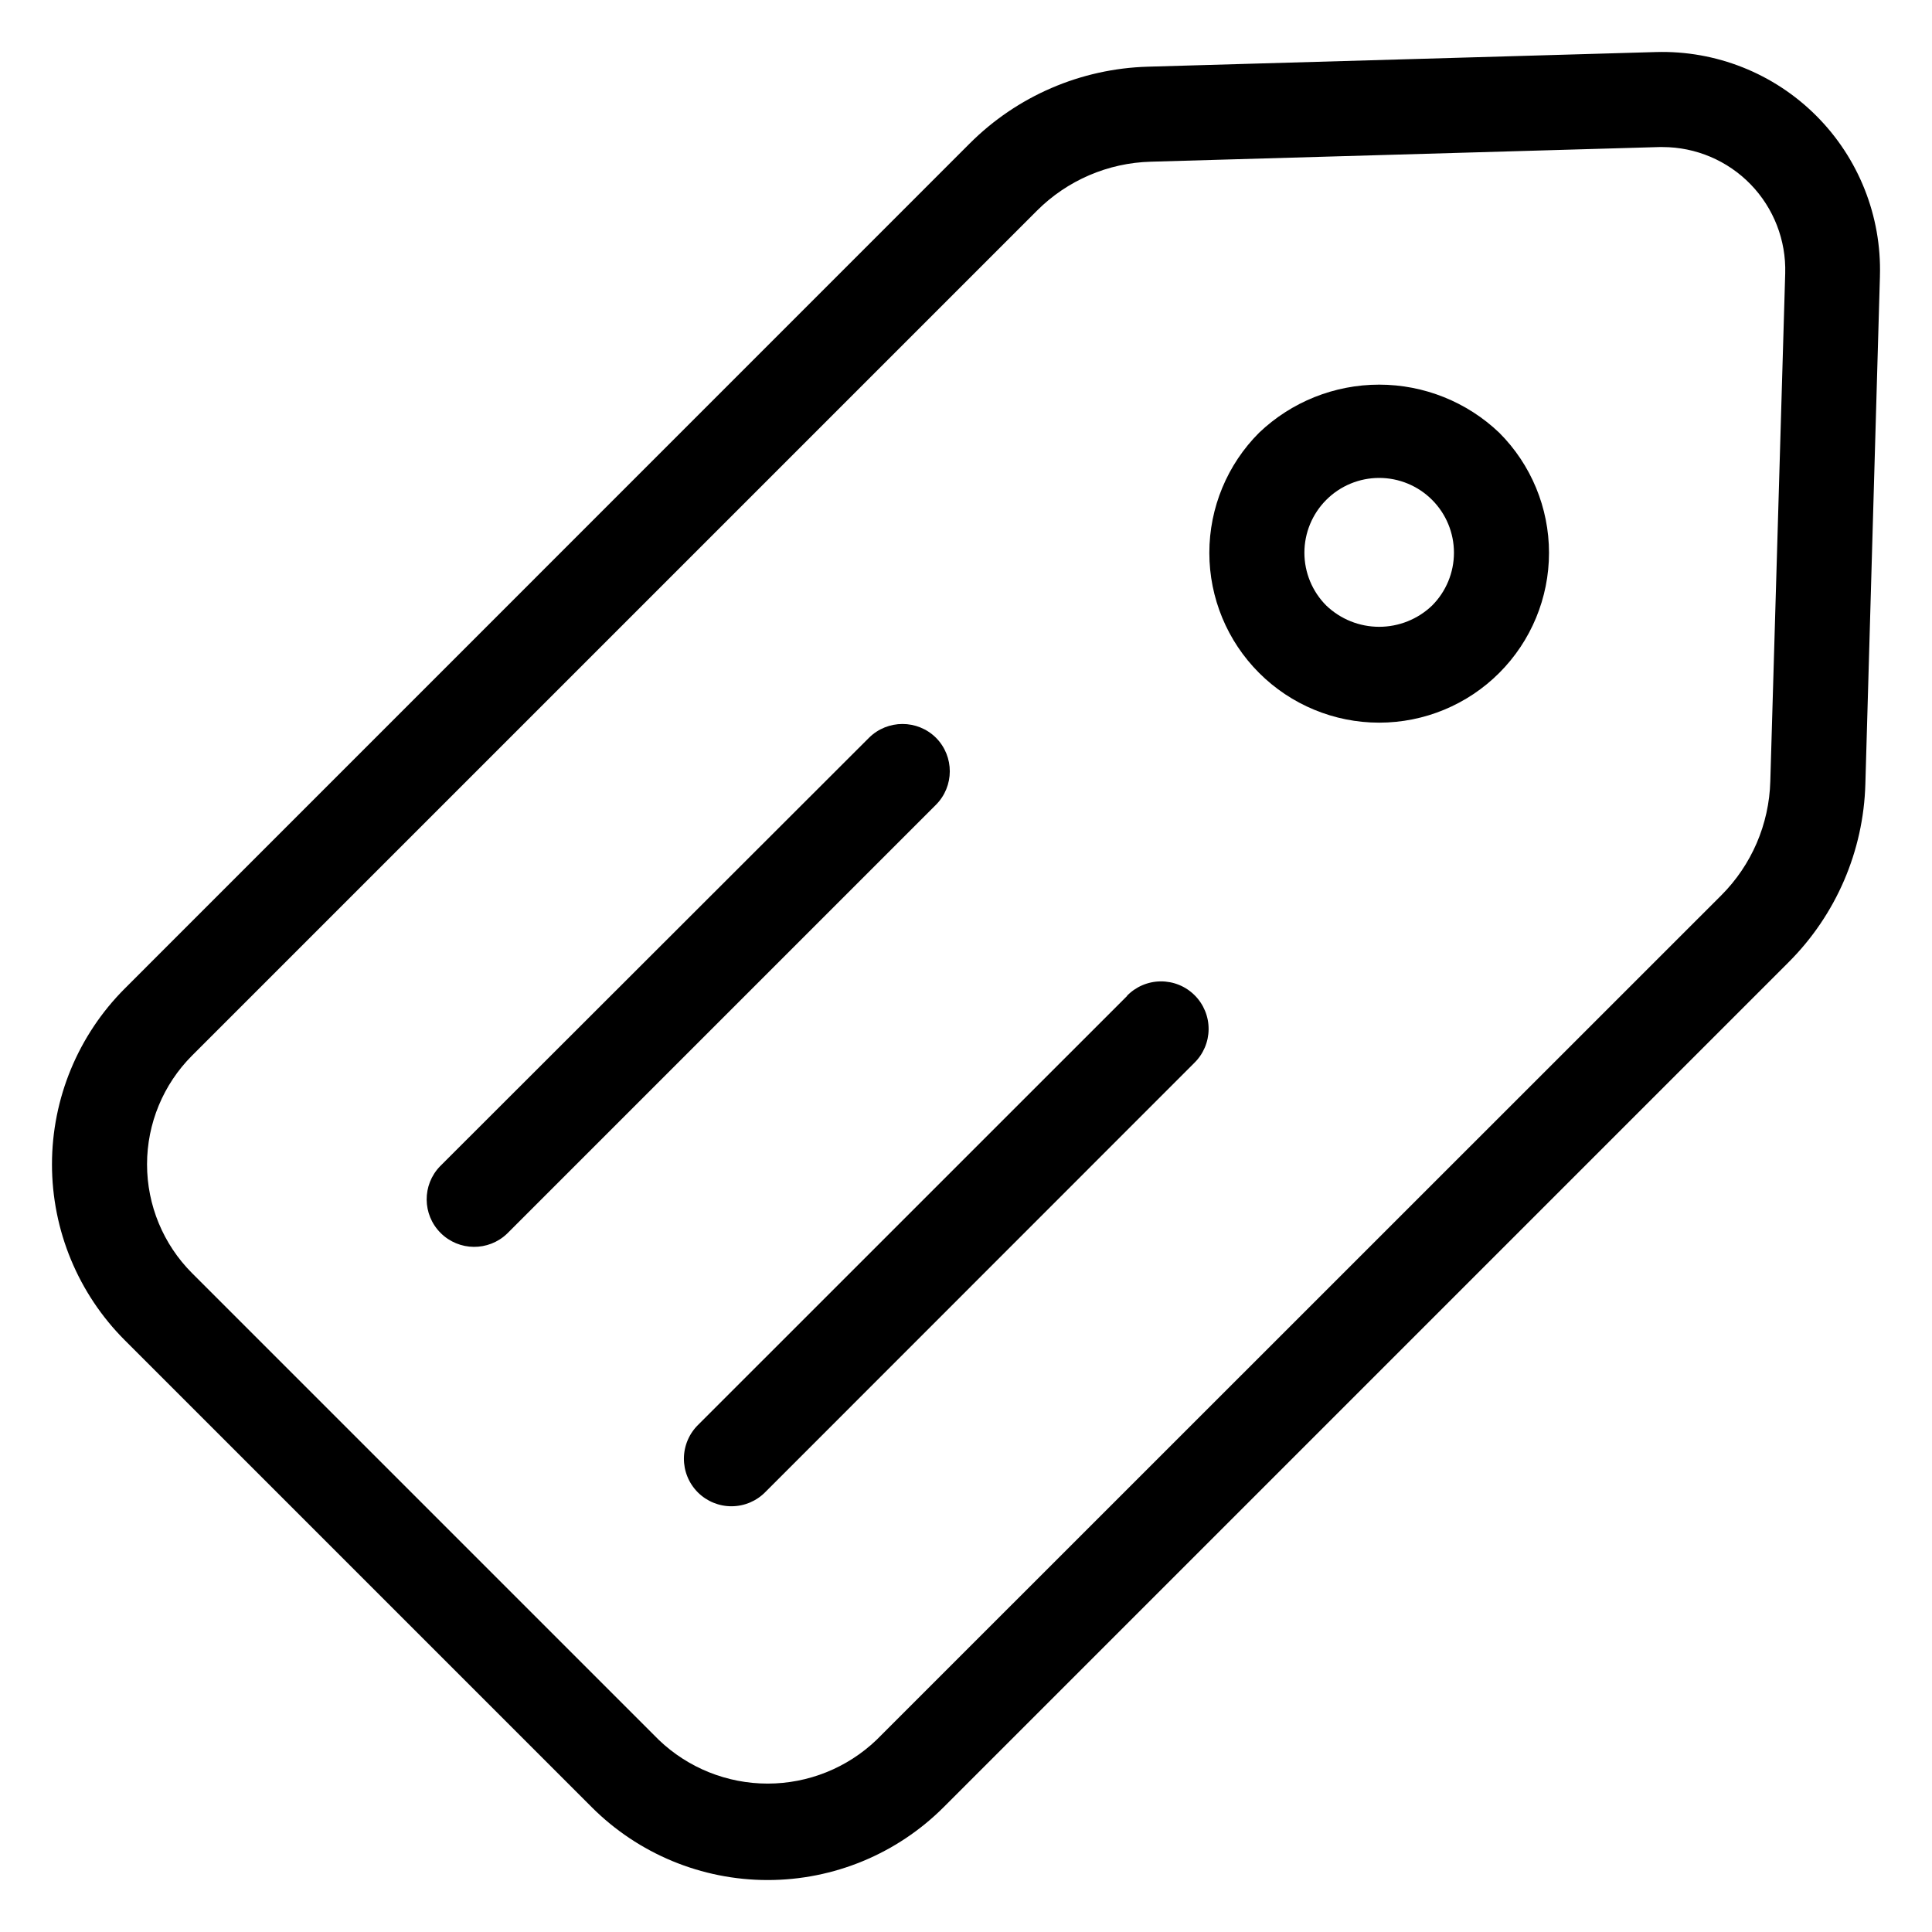 <?xml version="1.0" encoding="UTF-8"?>
<!-- Uploaded to: SVG Repo, www.svgrepo.com, Generator: SVG Repo Mixer Tools -->
<svg fill="#000000" width="800px" height="800px" version="1.1" viewBox="144 144 512 512" xmlns="http://www.w3.org/2000/svg">
 <g>
  <path d="m638.34 351.79 3.863-134.63-0.004-0.004c0.465-15.879-5.637-31.246-16.871-42.48-11.23-11.238-26.598-17.344-42.477-16.883l-134.63 3.879c-17.777 0.5-34.691 7.789-47.258 20.371l-223.86 223.89c-12.375 12.367-19.328 29.145-19.328 46.637s6.953 34.27 19.328 46.637l123.7 123.7h-0.004c12.371 12.375 29.148 19.324 46.645 19.324s34.277-6.949 46.645-19.324l223.88-223.88c12.586-12.555 19.879-29.465 20.371-47.238zm-25.191-0.723c-0.309 11.371-4.969 22.191-13.016 30.227l-223.86 223.81c-7.766 7.422-18.094 11.566-28.836 11.566-10.742 0-21.07-4.144-28.832-11.566l-123.7-123.7c-7.644-7.648-11.938-18.023-11.938-28.836s4.293-21.184 11.938-28.836l223.88-223.88c8.035-8.051 18.859-12.707 30.23-13l134.63-3.879h0.973c8.785 0.012 17.191 3.574 23.309 9.879 6.117 6.301 9.426 14.812 9.172 23.594z"/>
  <path d="m477.67 258.68c-8.441 8.441-13.184 19.887-13.184 31.824s4.742 23.387 13.184 31.824c8.441 8.441 19.887 13.184 31.824 13.184s23.387-4.742 31.824-13.184c8.441-8.438 13.184-19.887 13.184-31.824s-4.742-23.383-13.184-31.824c-8.574-8.184-19.973-12.746-31.824-12.746-11.852 0-23.25 4.562-31.824 12.746zm45.828 45.812h0.004c-3.773 3.606-8.789 5.617-14.008 5.617-5.215 0-10.234-2.012-14.004-5.617-3.719-3.715-5.809-8.754-5.812-14.012 0-5.258 2.086-10.301 5.805-14.016 3.715-3.719 8.758-5.809 14.012-5.809 5.258 0 10.301 2.09 14.016 5.809 3.715 3.715 5.805 8.758 5.801 14.016 0 5.258-2.09 10.297-5.809 14.012z"/>
  <path d="m442.7 407.93-113.61 113.59 0.004-0.004c-2.434 2.348-3.82 5.57-3.852 8.949s1.297 6.629 3.684 9.02c2.391 2.387 5.637 3.719 9.016 3.691 3.379-0.027 6.602-1.41 8.953-3.84l113.56-113.61c2.426-2.348 3.812-5.574 3.84-8.953 0.027-3.379-1.305-6.625-3.695-9.012-2.387-2.391-5.637-3.715-9.016-3.684-3.379 0.027-6.602 1.414-8.949 3.848z"/>
  <path d="m392.07 339.54c-4.918-4.902-12.879-4.902-17.801 0l-113.66 113.54c-4.773 4.941-4.711 12.797 0.148 17.656 4.856 4.863 12.711 4.934 17.656 0.164l113.61-113.61c4.891-4.898 4.914-12.824 0.047-17.75z"/>
 </g>
</svg>